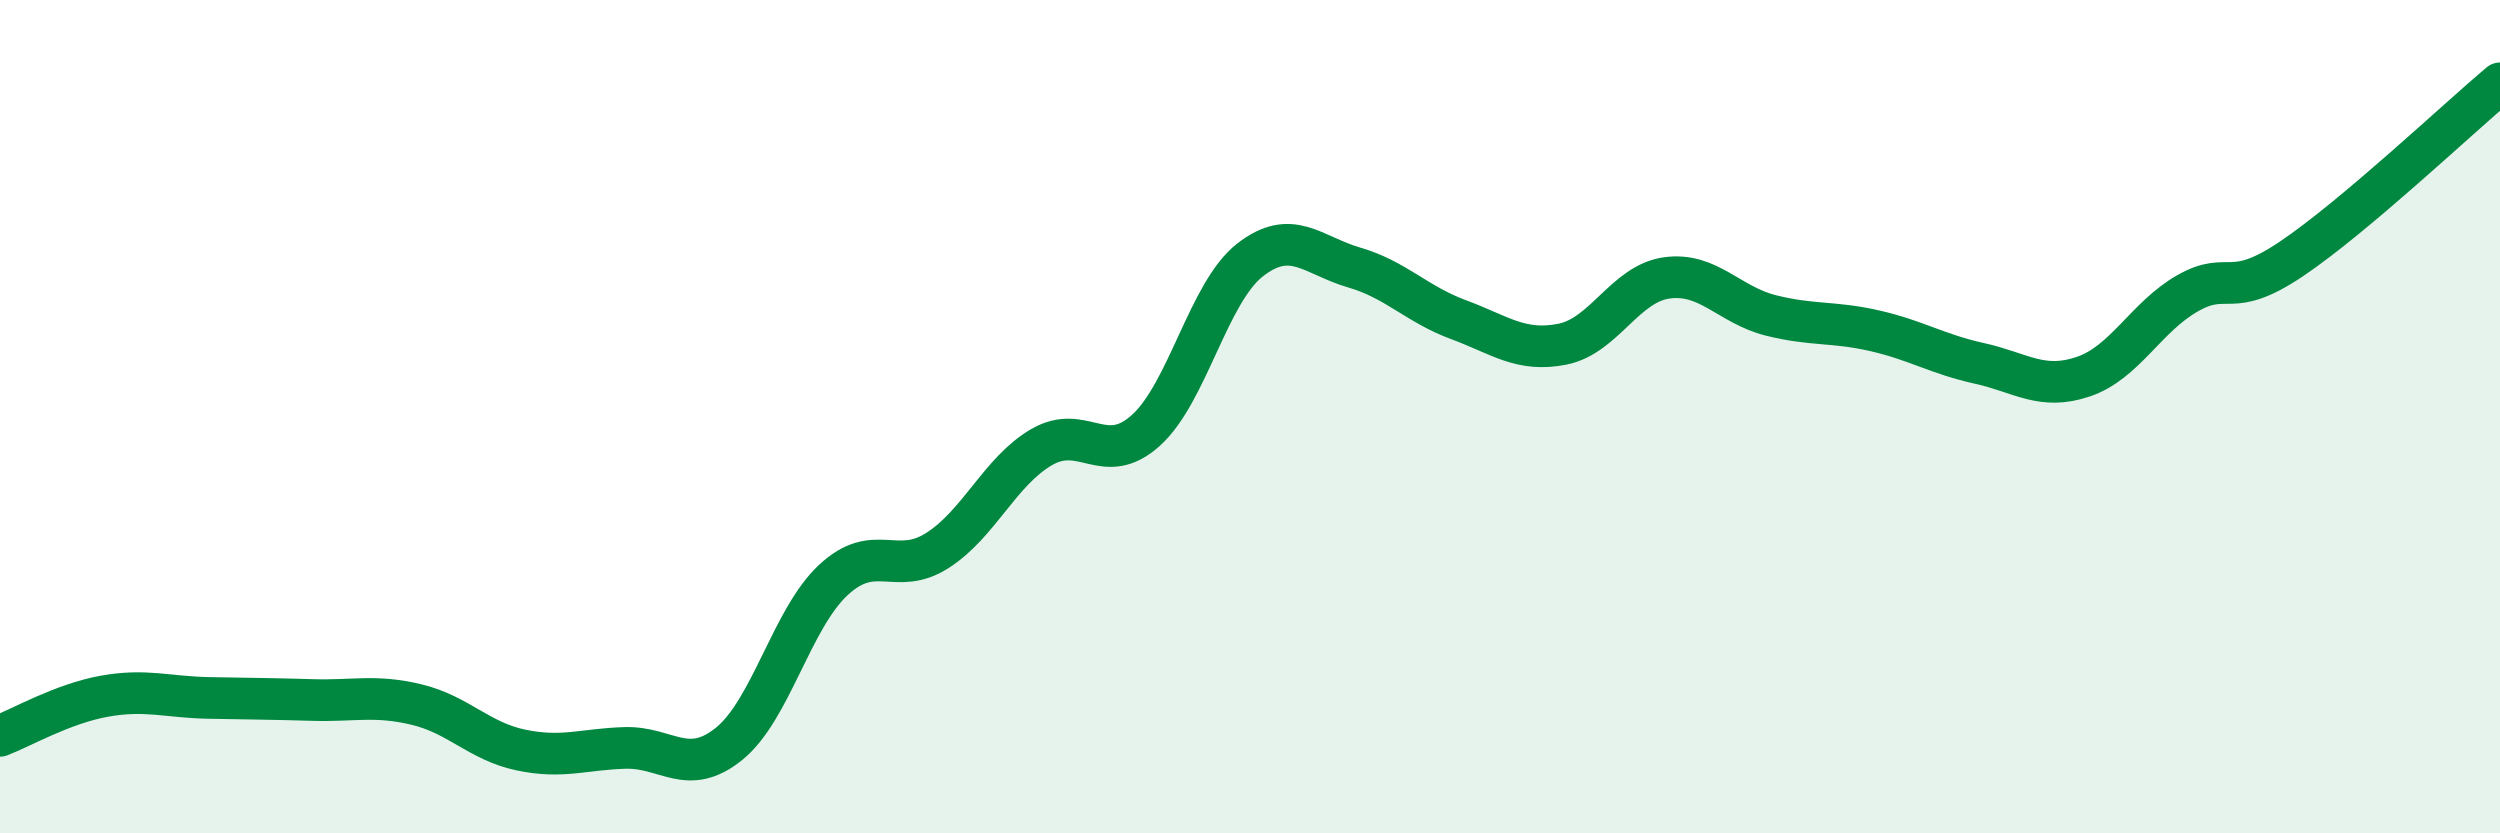 
    <svg width="60" height="20" viewBox="0 0 60 20" xmlns="http://www.w3.org/2000/svg">
      <path
        d="M 0,17.66 C 0.5,17.47 1.5,16.89 2.5,16.71 C 3.5,16.53 4,16.73 5,16.75 C 6,16.77 6.5,16.77 7.5,16.8 C 8.5,16.83 9,16.67 10,16.91 C 11,17.15 11.5,17.79 12.5,18 C 13.5,18.21 14,17.98 15,17.95 C 16,17.92 16.5,18.66 17.5,17.85 C 18.5,17.04 19,14.85 20,13.92 C 21,12.99 21.5,13.85 22.5,13.21 C 23.5,12.57 24,11.31 25,10.73 C 26,10.15 26.5,11.23 27.5,10.33 C 28.5,9.43 29,7.02 30,6.24 C 31,5.46 31.5,6.13 32.5,6.42 C 33.5,6.71 34,7.3 35,7.67 C 36,8.04 36.5,8.46 37.5,8.26 C 38.5,8.06 39,6.81 40,6.67 C 41,6.53 41.5,7.32 42.5,7.57 C 43.5,7.82 44,7.71 45,7.94 C 46,8.17 46.5,8.5 47.5,8.72 C 48.5,8.94 49,9.38 50,9.04 C 51,8.7 51.5,7.61 52.5,7.04 C 53.5,6.47 53.5,7.22 55,6.21 C 56.5,5.2 59,2.84 60,2L60 20L0 20Z"
        fill="#008740"
        opacity="0.1"
        stroke-linecap="round"
        stroke-linejoin="round"
      />
      <path
        d="M 0,17.66 C 0.5,17.47 1.5,16.89 2.5,16.71 C 3.5,16.53 4,16.73 5,16.75 C 6,16.77 6.5,16.77 7.5,16.8 C 8.5,16.83 9,16.67 10,16.91 C 11,17.15 11.5,17.79 12.5,18 C 13.5,18.21 14,17.98 15,17.95 C 16,17.92 16.5,18.66 17.5,17.85 C 18.5,17.04 19,14.85 20,13.92 C 21,12.99 21.5,13.85 22.5,13.21 C 23.5,12.57 24,11.31 25,10.73 C 26,10.15 26.5,11.23 27.5,10.33 C 28.5,9.43 29,7.02 30,6.24 C 31,5.46 31.5,6.13 32.5,6.42 C 33.5,6.71 34,7.3 35,7.67 C 36,8.04 36.5,8.46 37.5,8.26 C 38.5,8.06 39,6.81 40,6.67 C 41,6.53 41.5,7.32 42.5,7.57 C 43.5,7.82 44,7.71 45,7.94 C 46,8.17 46.5,8.5 47.5,8.72 C 48.5,8.94 49,9.38 50,9.04 C 51,8.7 51.5,7.61 52.5,7.04 C 53.5,6.47 53.5,7.22 55,6.21 C 56.5,5.2 59,2.84 60,2"
        stroke="#008740"
        stroke-width="1"
        fill="none"
        stroke-linecap="round"
        stroke-linejoin="round"
      />
    </svg>
  